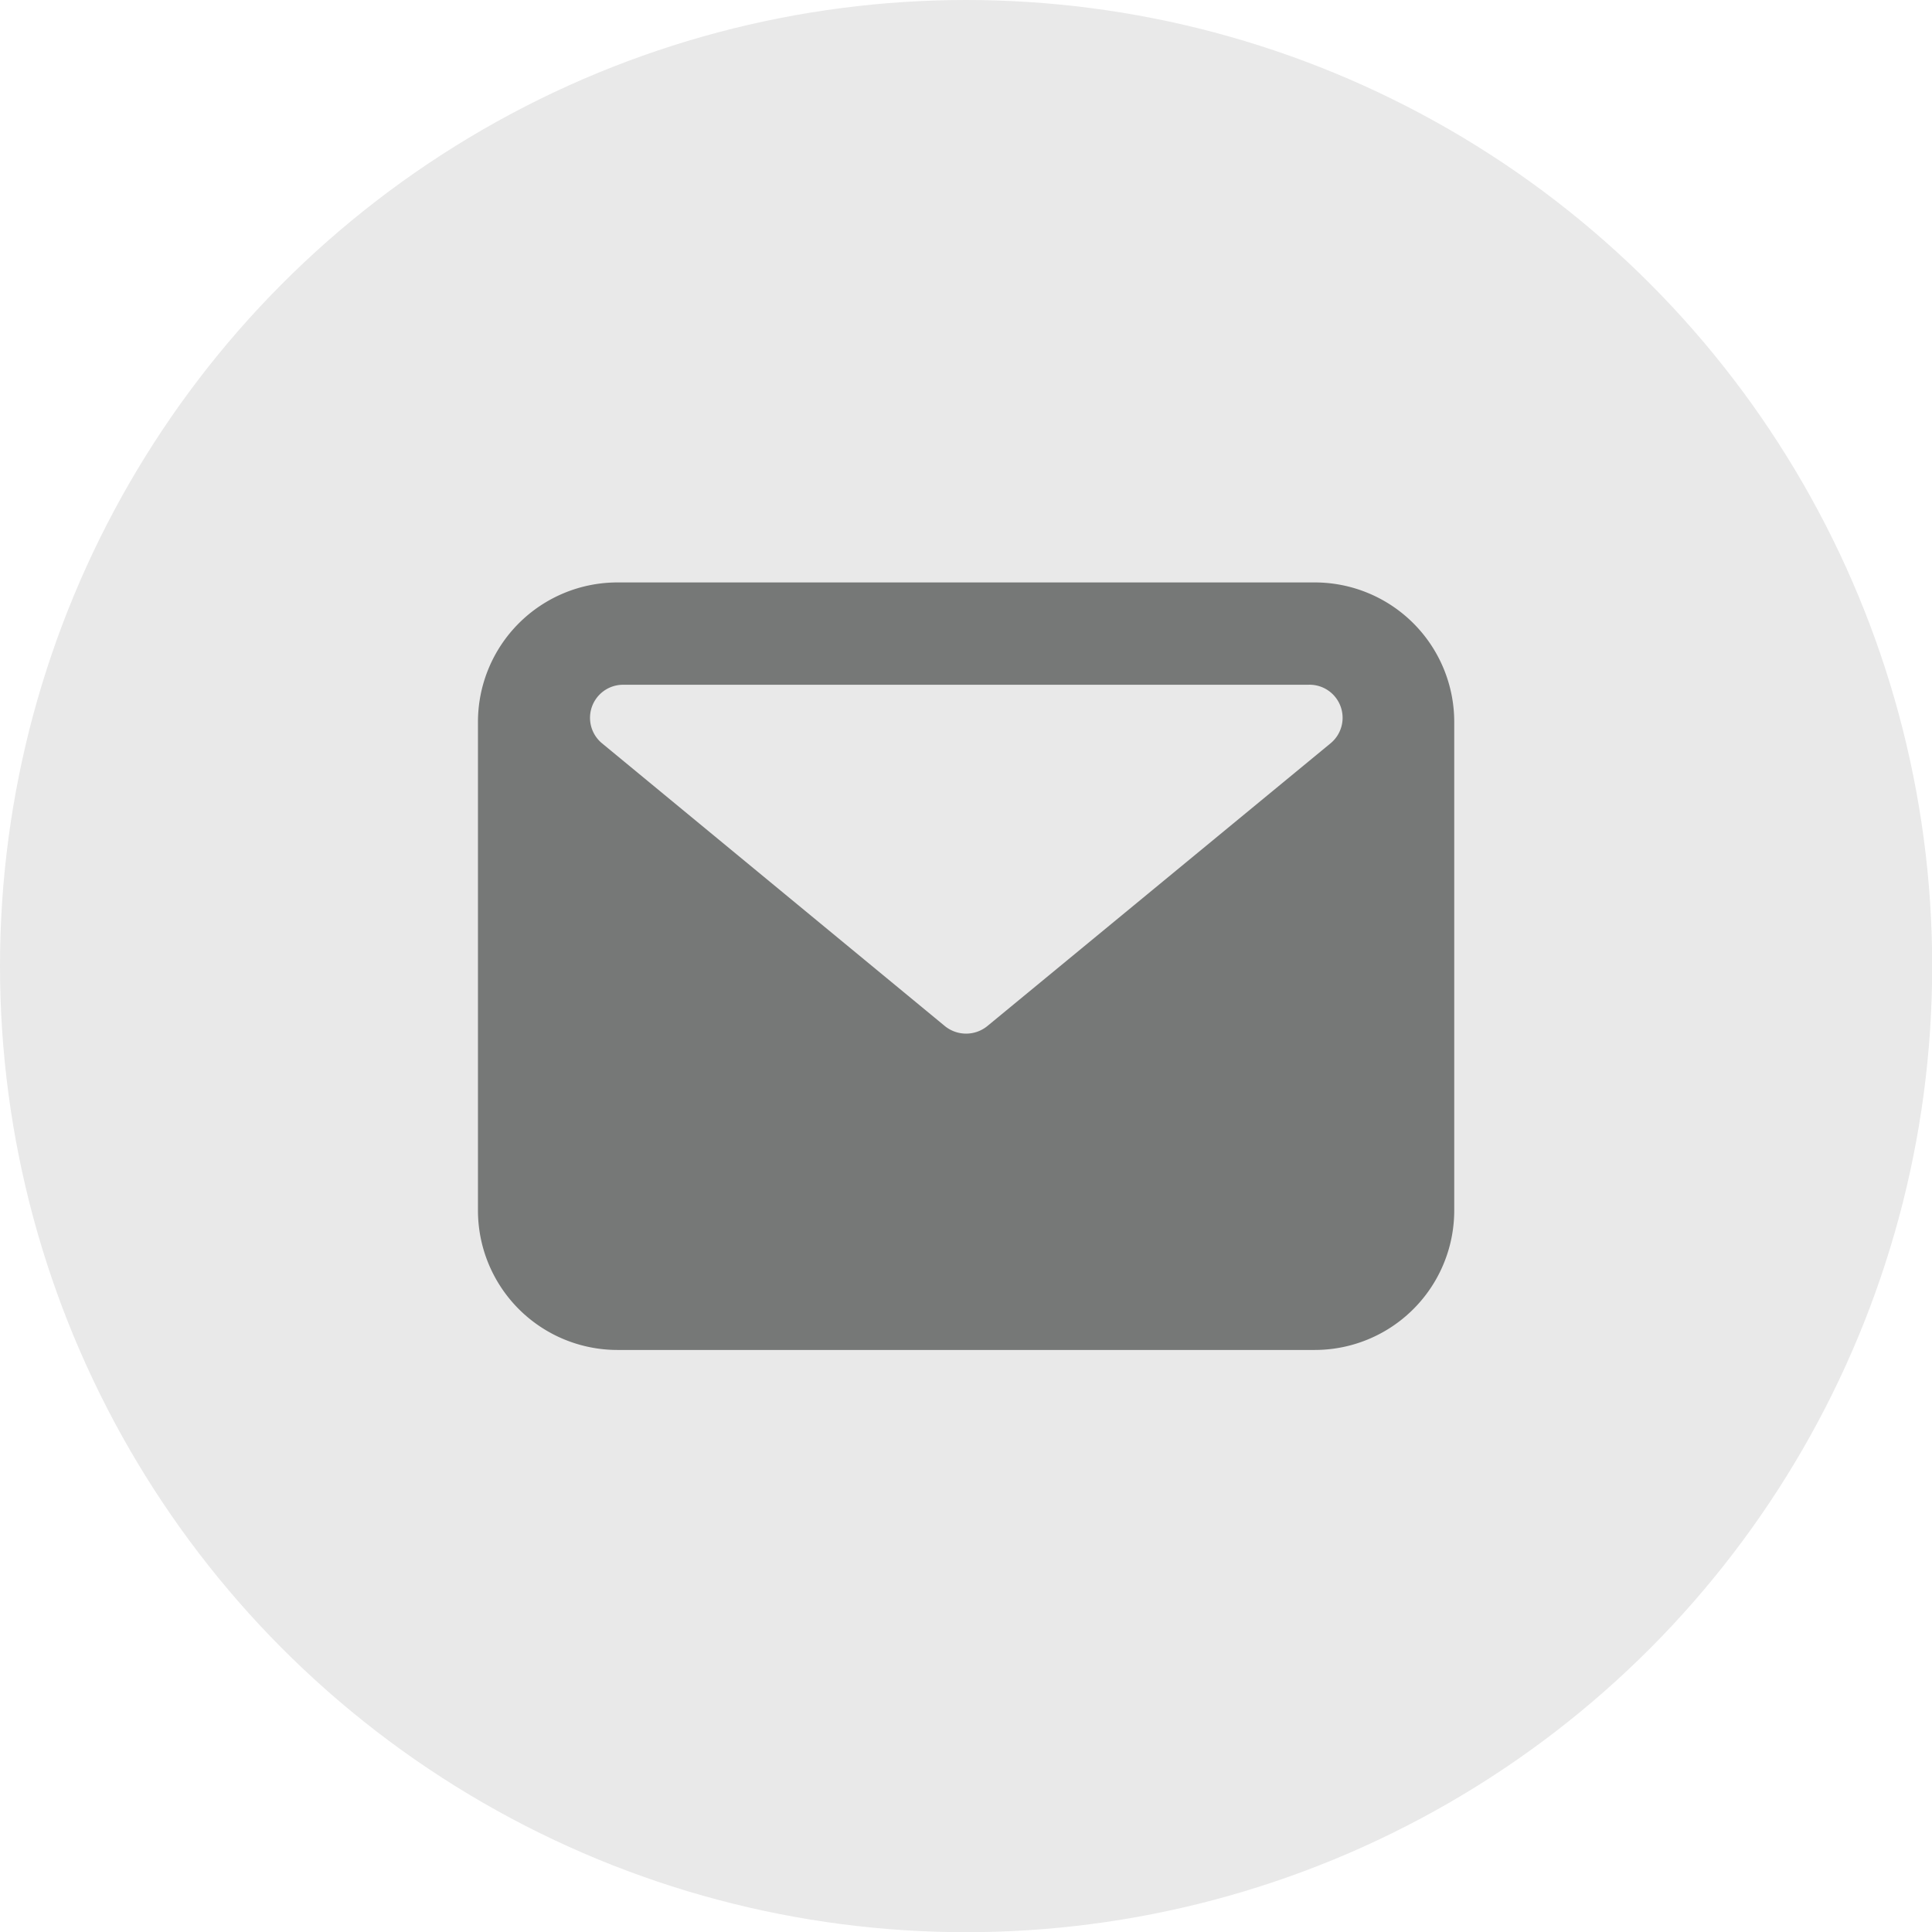 <svg xmlns="http://www.w3.org/2000/svg" viewBox="0 0 98.75 98.75"><defs><style>.cls-1{fill:#e9e9e9;}.cls-2{fill:#767877;}</style></defs><g id="Layer_2" data-name="Layer 2"><g id="Capa_1" data-name="Capa 1"><circle class="cls-1" cx="49.38" cy="49.38" r="49.38"/><path class="cls-2" d="M67.2,29.77H31.56a7.13,7.13,0,0,0-7.13,7.13v25A7.13,7.13,0,0,0,31.56,69H67.2a7.13,7.13,0,0,0,7.13-7.13v-25A7.13,7.13,0,0,0,67.2,29.77ZM68,38,50.46,52.45a1.72,1.72,0,0,1-2.16,0L30.78,38a1.69,1.69,0,0,1,1.08-3h35A1.69,1.69,0,0,1,68,38Z"/></g></g></svg>
